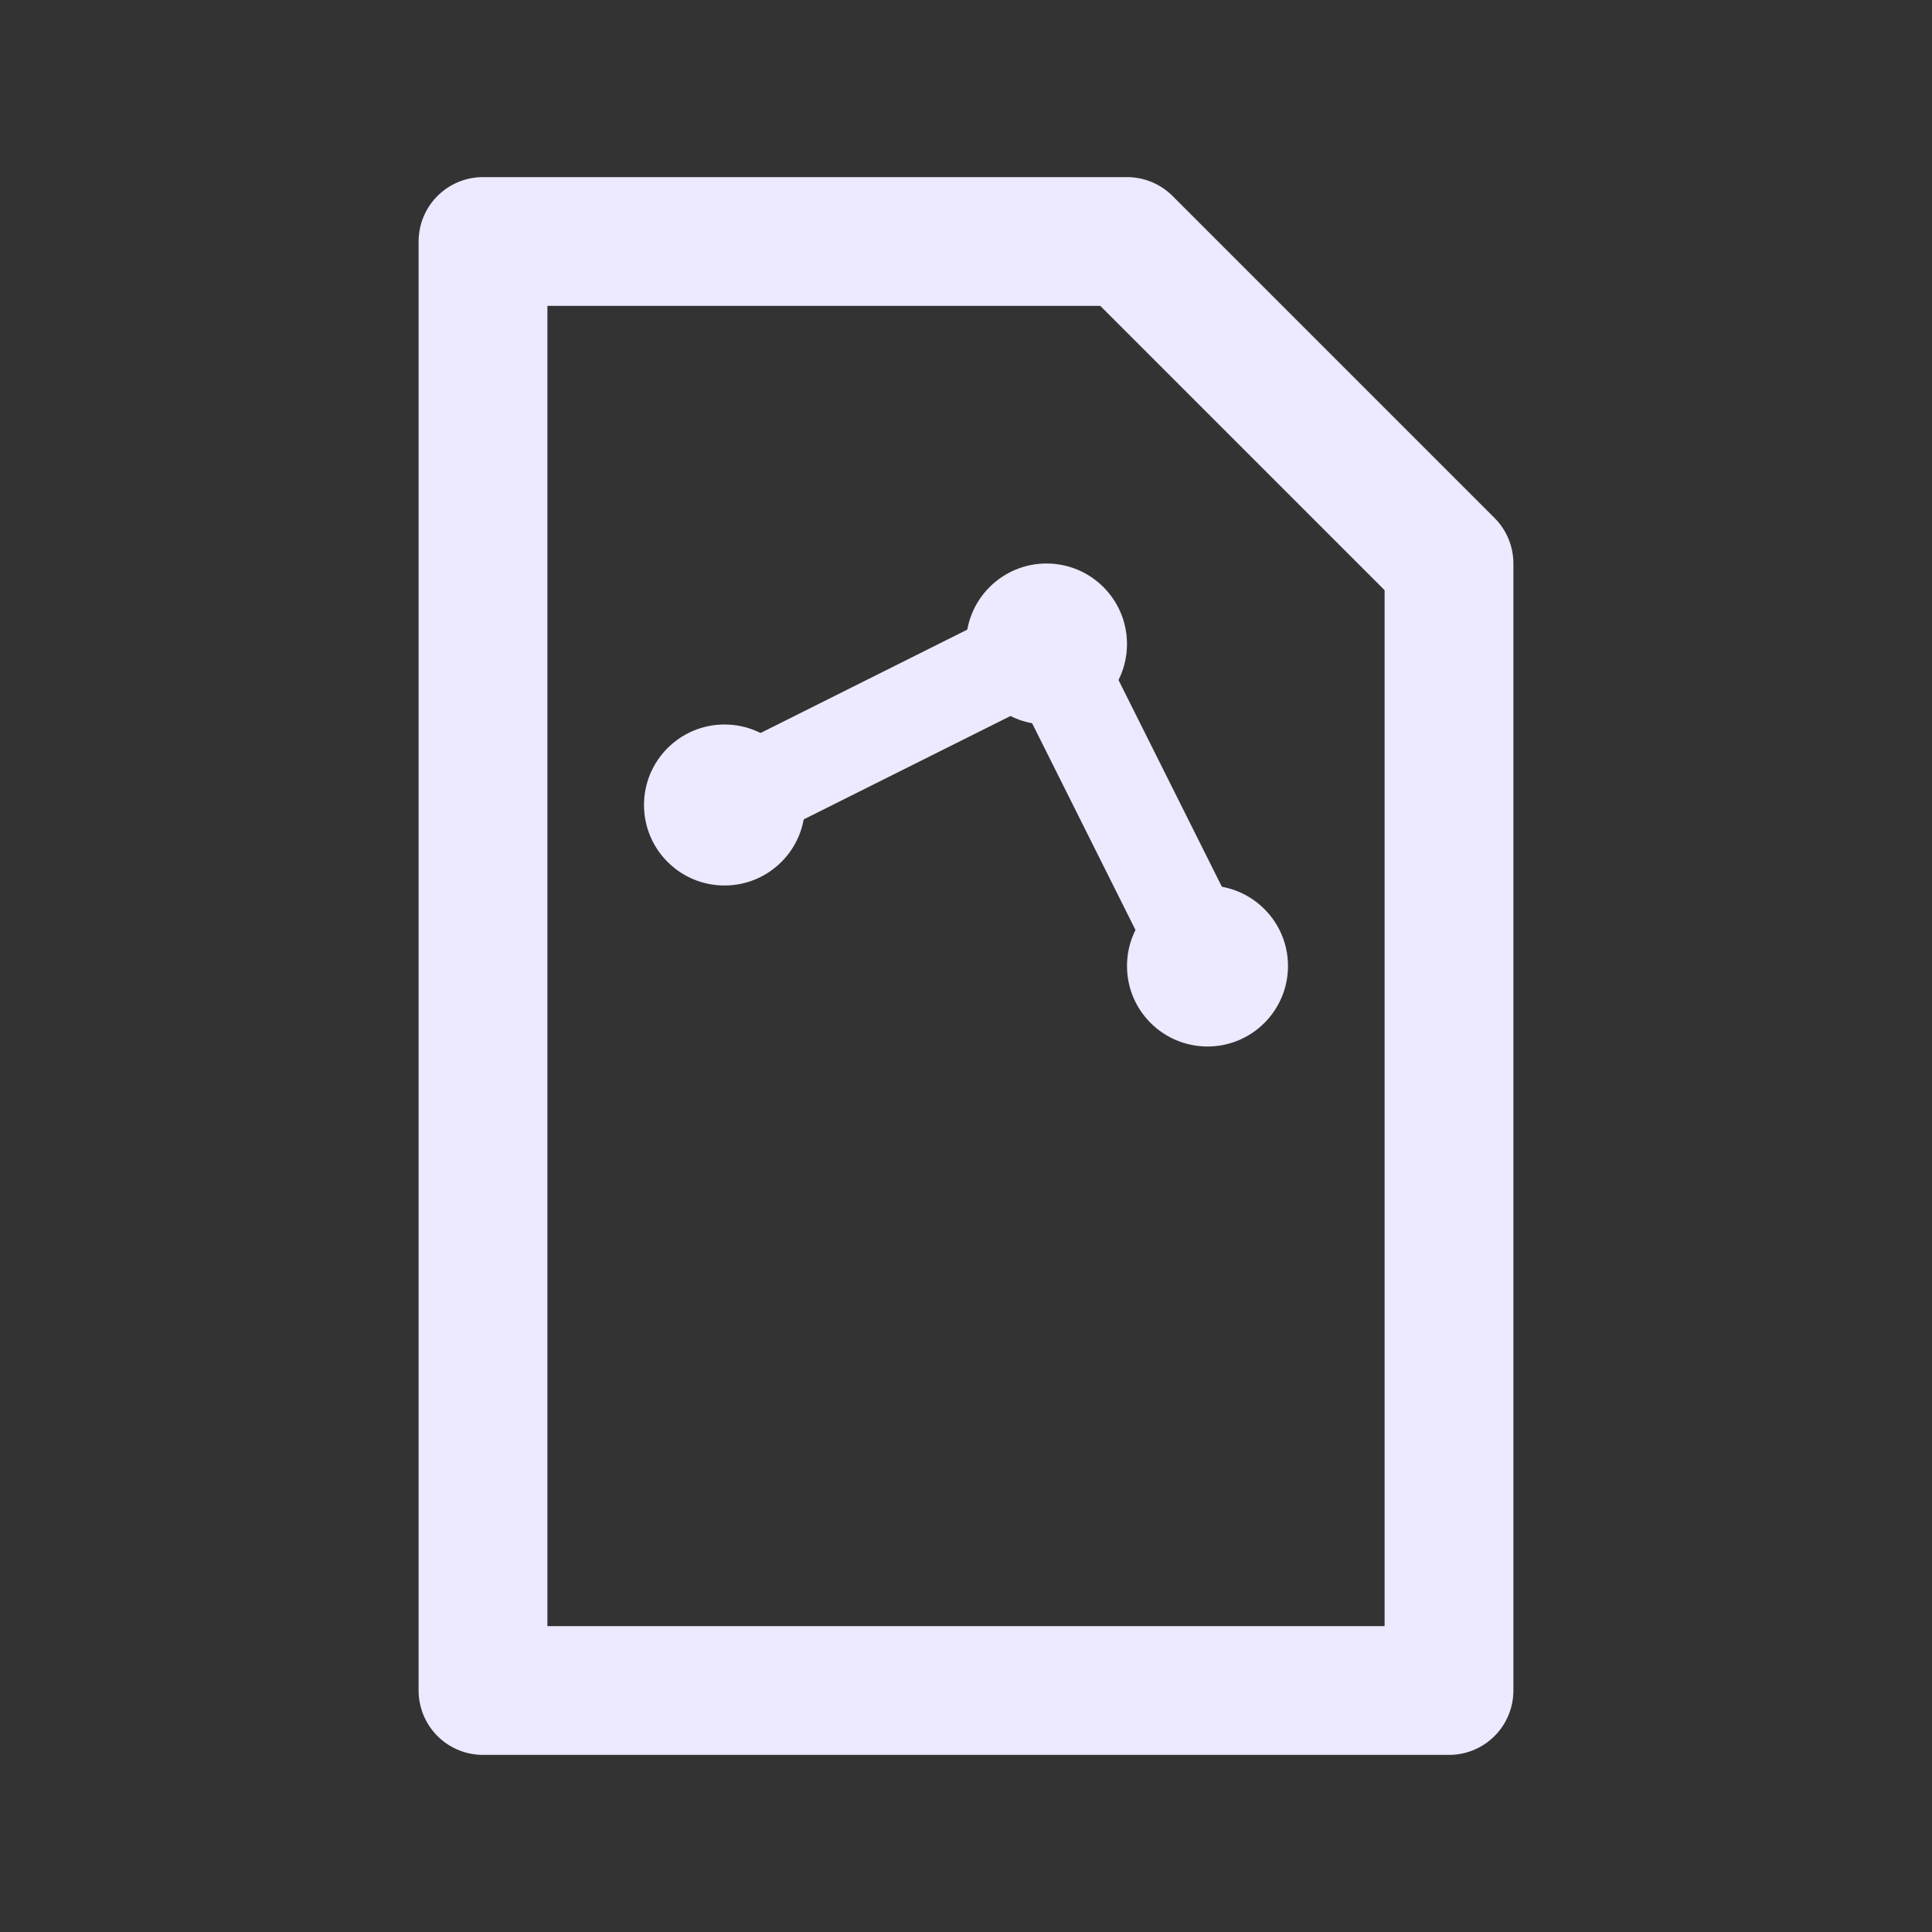 <svg xmlns="http://www.w3.org/2000/svg"
     width="24" height="24" viewBox="0 0 24 24"
     fill="none">
  <rect x="0" y="0" width="24" height="24" fill="#333333" stroke="none"/>
  <path d="M6 3h8l4 4v14H6V3z"
        stroke="#EDE9FE"
        stroke-width="1.6"
        stroke-linejoin="round"/>
  <circle cx="9" cy="10" r="1" fill="#EDE9FE"/>
  <circle cx="13" cy="8" r="1" fill="#EDE9FE"/>
  <circle cx="15" cy="12" r="1" fill="#EDE9FE"/>
  <path d="M9 10L13 8L15 12"
        stroke="#EDE9FE"
        stroke-width="1.2"
        stroke-linecap="round"/>
</svg>